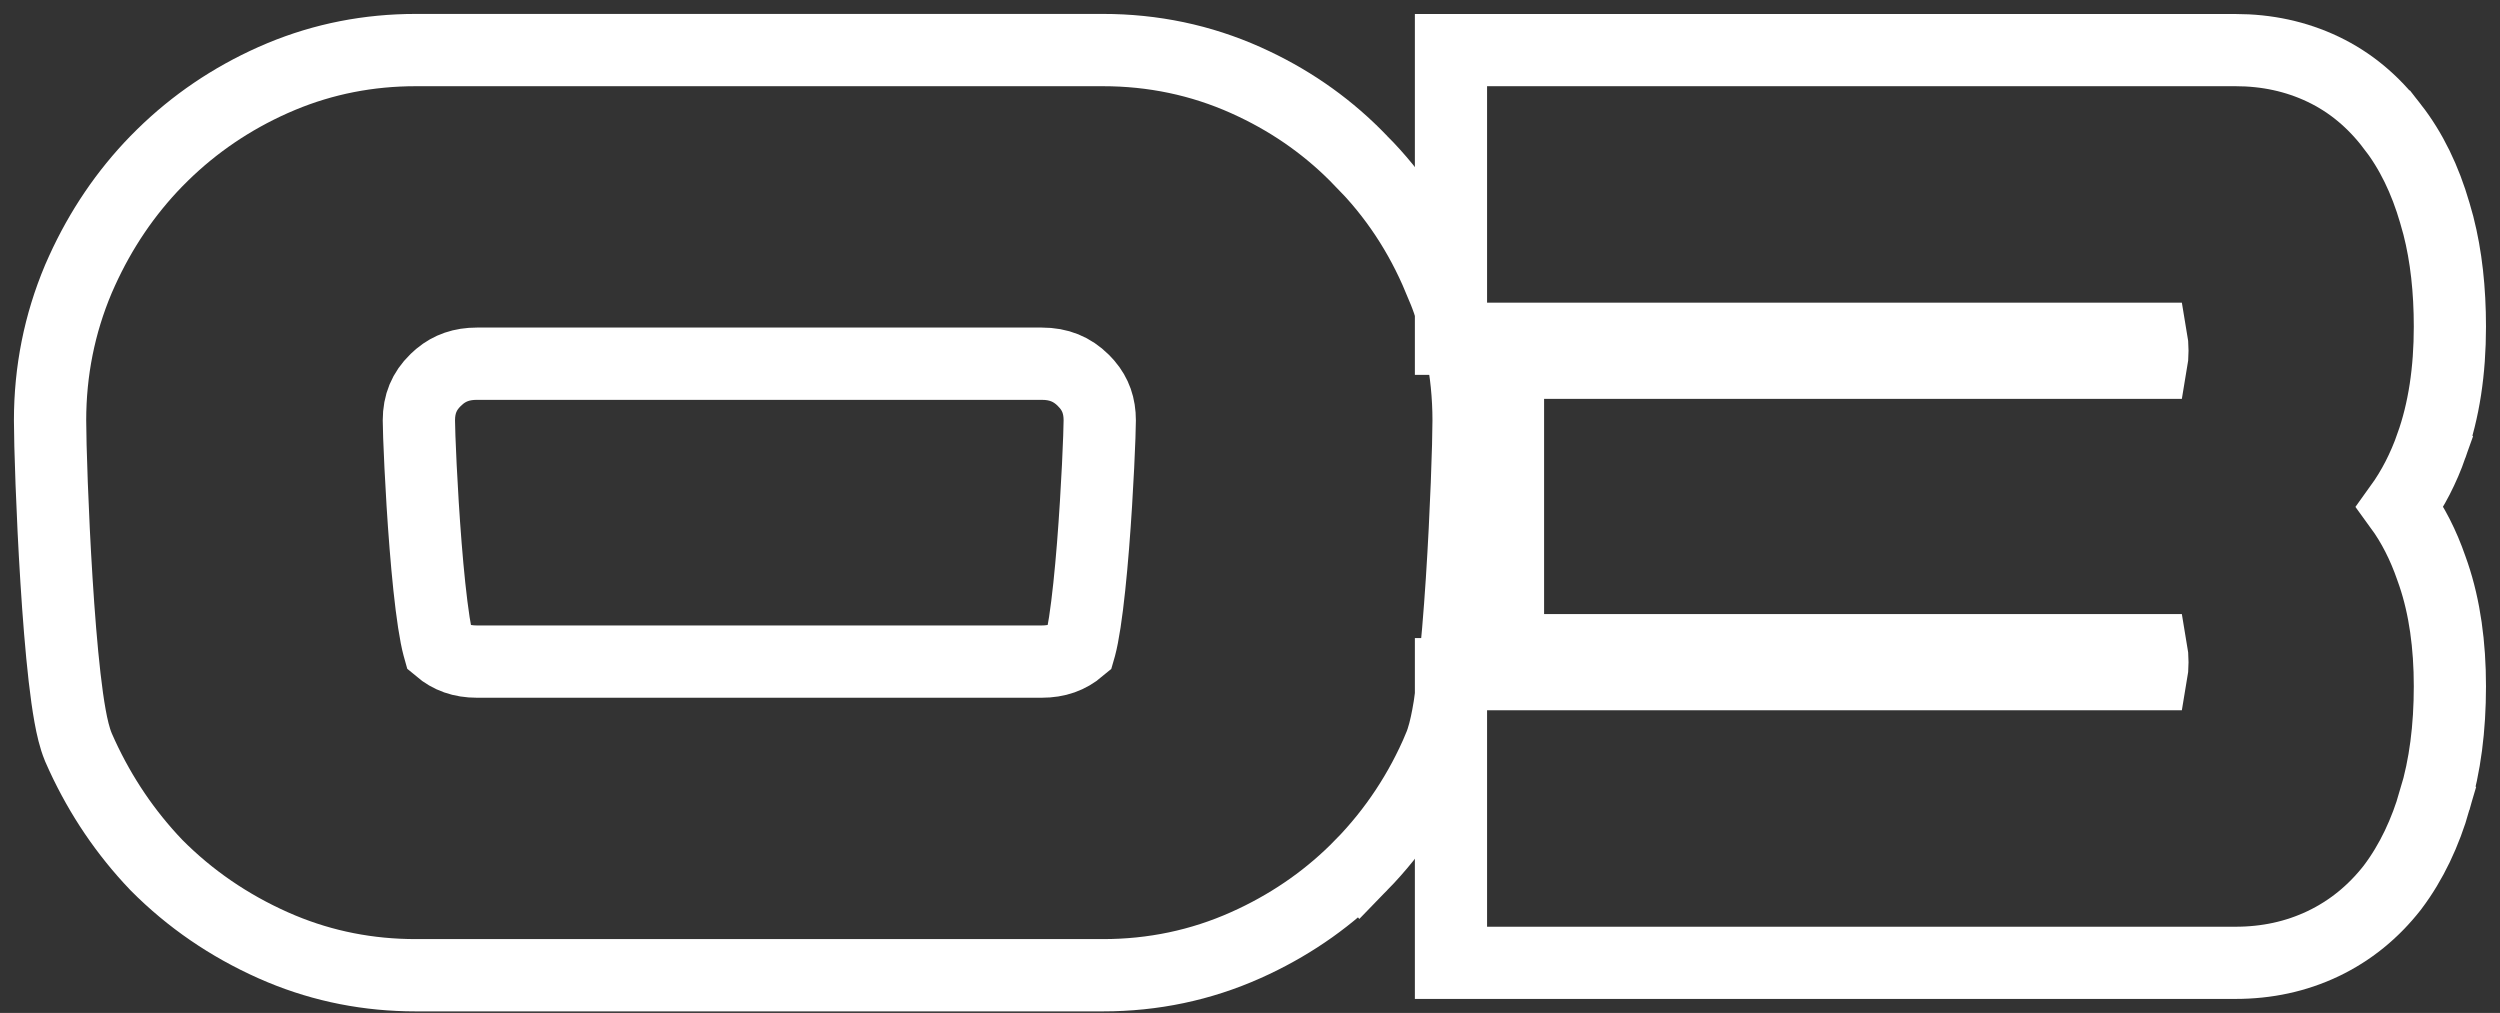 <?xml version="1.0" encoding="UTF-8"?> <svg xmlns="http://www.w3.org/2000/svg" width="116" height="47" viewBox="0 0 116 47" fill="none"><rect x="0" y="0" width="116" height="47" fill="#333333" stroke="none"/><path d="M103.73 2.325C105.172 2.325 106.535 2.614 107.792 3.213C109.059 3.817 110.129 4.716 111.003 5.869H111.004C111.884 6.994 112.53 8.343 112.974 9.873L113.142 10.471C113.505 11.888 113.675 13.456 113.675 15.159C113.675 17.197 113.403 19.047 112.818 20.681L112.819 20.682C112.451 21.726 111.966 22.674 111.36 23.515C111.966 24.347 112.446 25.299 112.811 26.352L112.918 26.656C113.436 28.19 113.675 29.929 113.675 31.841C113.675 33.777 113.452 35.539 112.979 37.102L112.98 37.103C112.537 38.64 111.894 40.004 111.023 41.161L111.004 41.187C110.125 42.31 109.052 43.186 107.792 43.787C106.535 44.386 105.172 44.675 103.73 44.675H67.325V31.282H99.832C99.855 31.151 99.873 30.969 99.873 30.726C99.873 30.482 99.855 30.3 99.832 30.169H69.971V16.831H99.832C99.855 16.7 99.873 16.518 99.873 16.274C99.873 16.031 99.855 15.849 99.832 15.718H67.325V2.325H103.73Z" stroke="white" stroke-width="3.35"></path><path d="M51.177 2.323C53.503 2.323 55.717 2.786 57.802 3.718L58.185 3.895C60.072 4.791 61.732 5.983 63.155 7.47H63.156C64.706 9.029 65.912 10.856 66.778 12.934H66.779C67.689 15.015 68.142 17.211 68.143 19.506C68.143 20.589 68.038 23.781 67.833 26.933C67.73 28.512 67.6 30.105 67.442 31.435C67.364 32.098 67.276 32.715 67.177 33.24C67.085 33.728 66.963 34.248 66.787 34.662L66.788 34.663C65.921 36.72 64.713 38.548 63.168 40.136L63.167 40.135C61.739 41.602 60.074 42.784 58.183 43.681L57.802 43.856C55.717 44.788 53.503 45.251 51.177 45.251H19.289C17.109 45.251 15.026 44.844 13.057 44.025L12.664 43.856C10.617 42.942 8.813 41.705 7.266 40.148L7.254 40.135L7.242 40.123C5.829 38.641 4.686 36.951 3.813 35.063L3.643 34.684L3.631 34.654C3.46 34.242 3.342 33.721 3.253 33.23C3.158 32.706 3.073 32.091 2.997 31.428C2.845 30.1 2.72 28.507 2.621 26.929C2.423 23.778 2.323 20.587 2.323 19.506C2.323 17.22 2.759 15.031 3.634 12.954L3.639 12.942L3.81 12.557C4.682 10.642 5.83 8.946 7.254 7.482L7.548 7.188C9.03 5.736 10.739 4.578 12.664 3.718L13.057 3.549C15.026 2.73 17.109 2.323 19.289 2.323H51.177ZM22.128 16.876C21.43 16.876 20.879 17.07 20.403 17.462L20.204 17.643C19.685 18.154 19.437 18.74 19.436 19.506C19.436 20.047 19.539 22.695 19.748 25.323C19.852 26.634 19.981 27.9 20.13 28.875C20.205 29.366 20.28 29.745 20.35 30.003C20.358 30.035 20.369 30.062 20.376 30.087C20.858 30.495 21.416 30.698 22.128 30.698H48.337C49.049 30.698 49.607 30.495 50.089 30.088C50.096 30.063 50.107 30.036 50.116 30.003C50.185 29.745 50.26 29.366 50.335 28.875C50.484 27.9 50.612 26.634 50.717 25.323C50.926 22.695 51.028 20.047 51.028 19.506C51.028 18.836 50.838 18.303 50.443 17.838L50.262 17.643C49.742 17.13 49.135 16.876 48.337 16.876H22.128Z" stroke="white" stroke-width="3.354"></path></svg> 